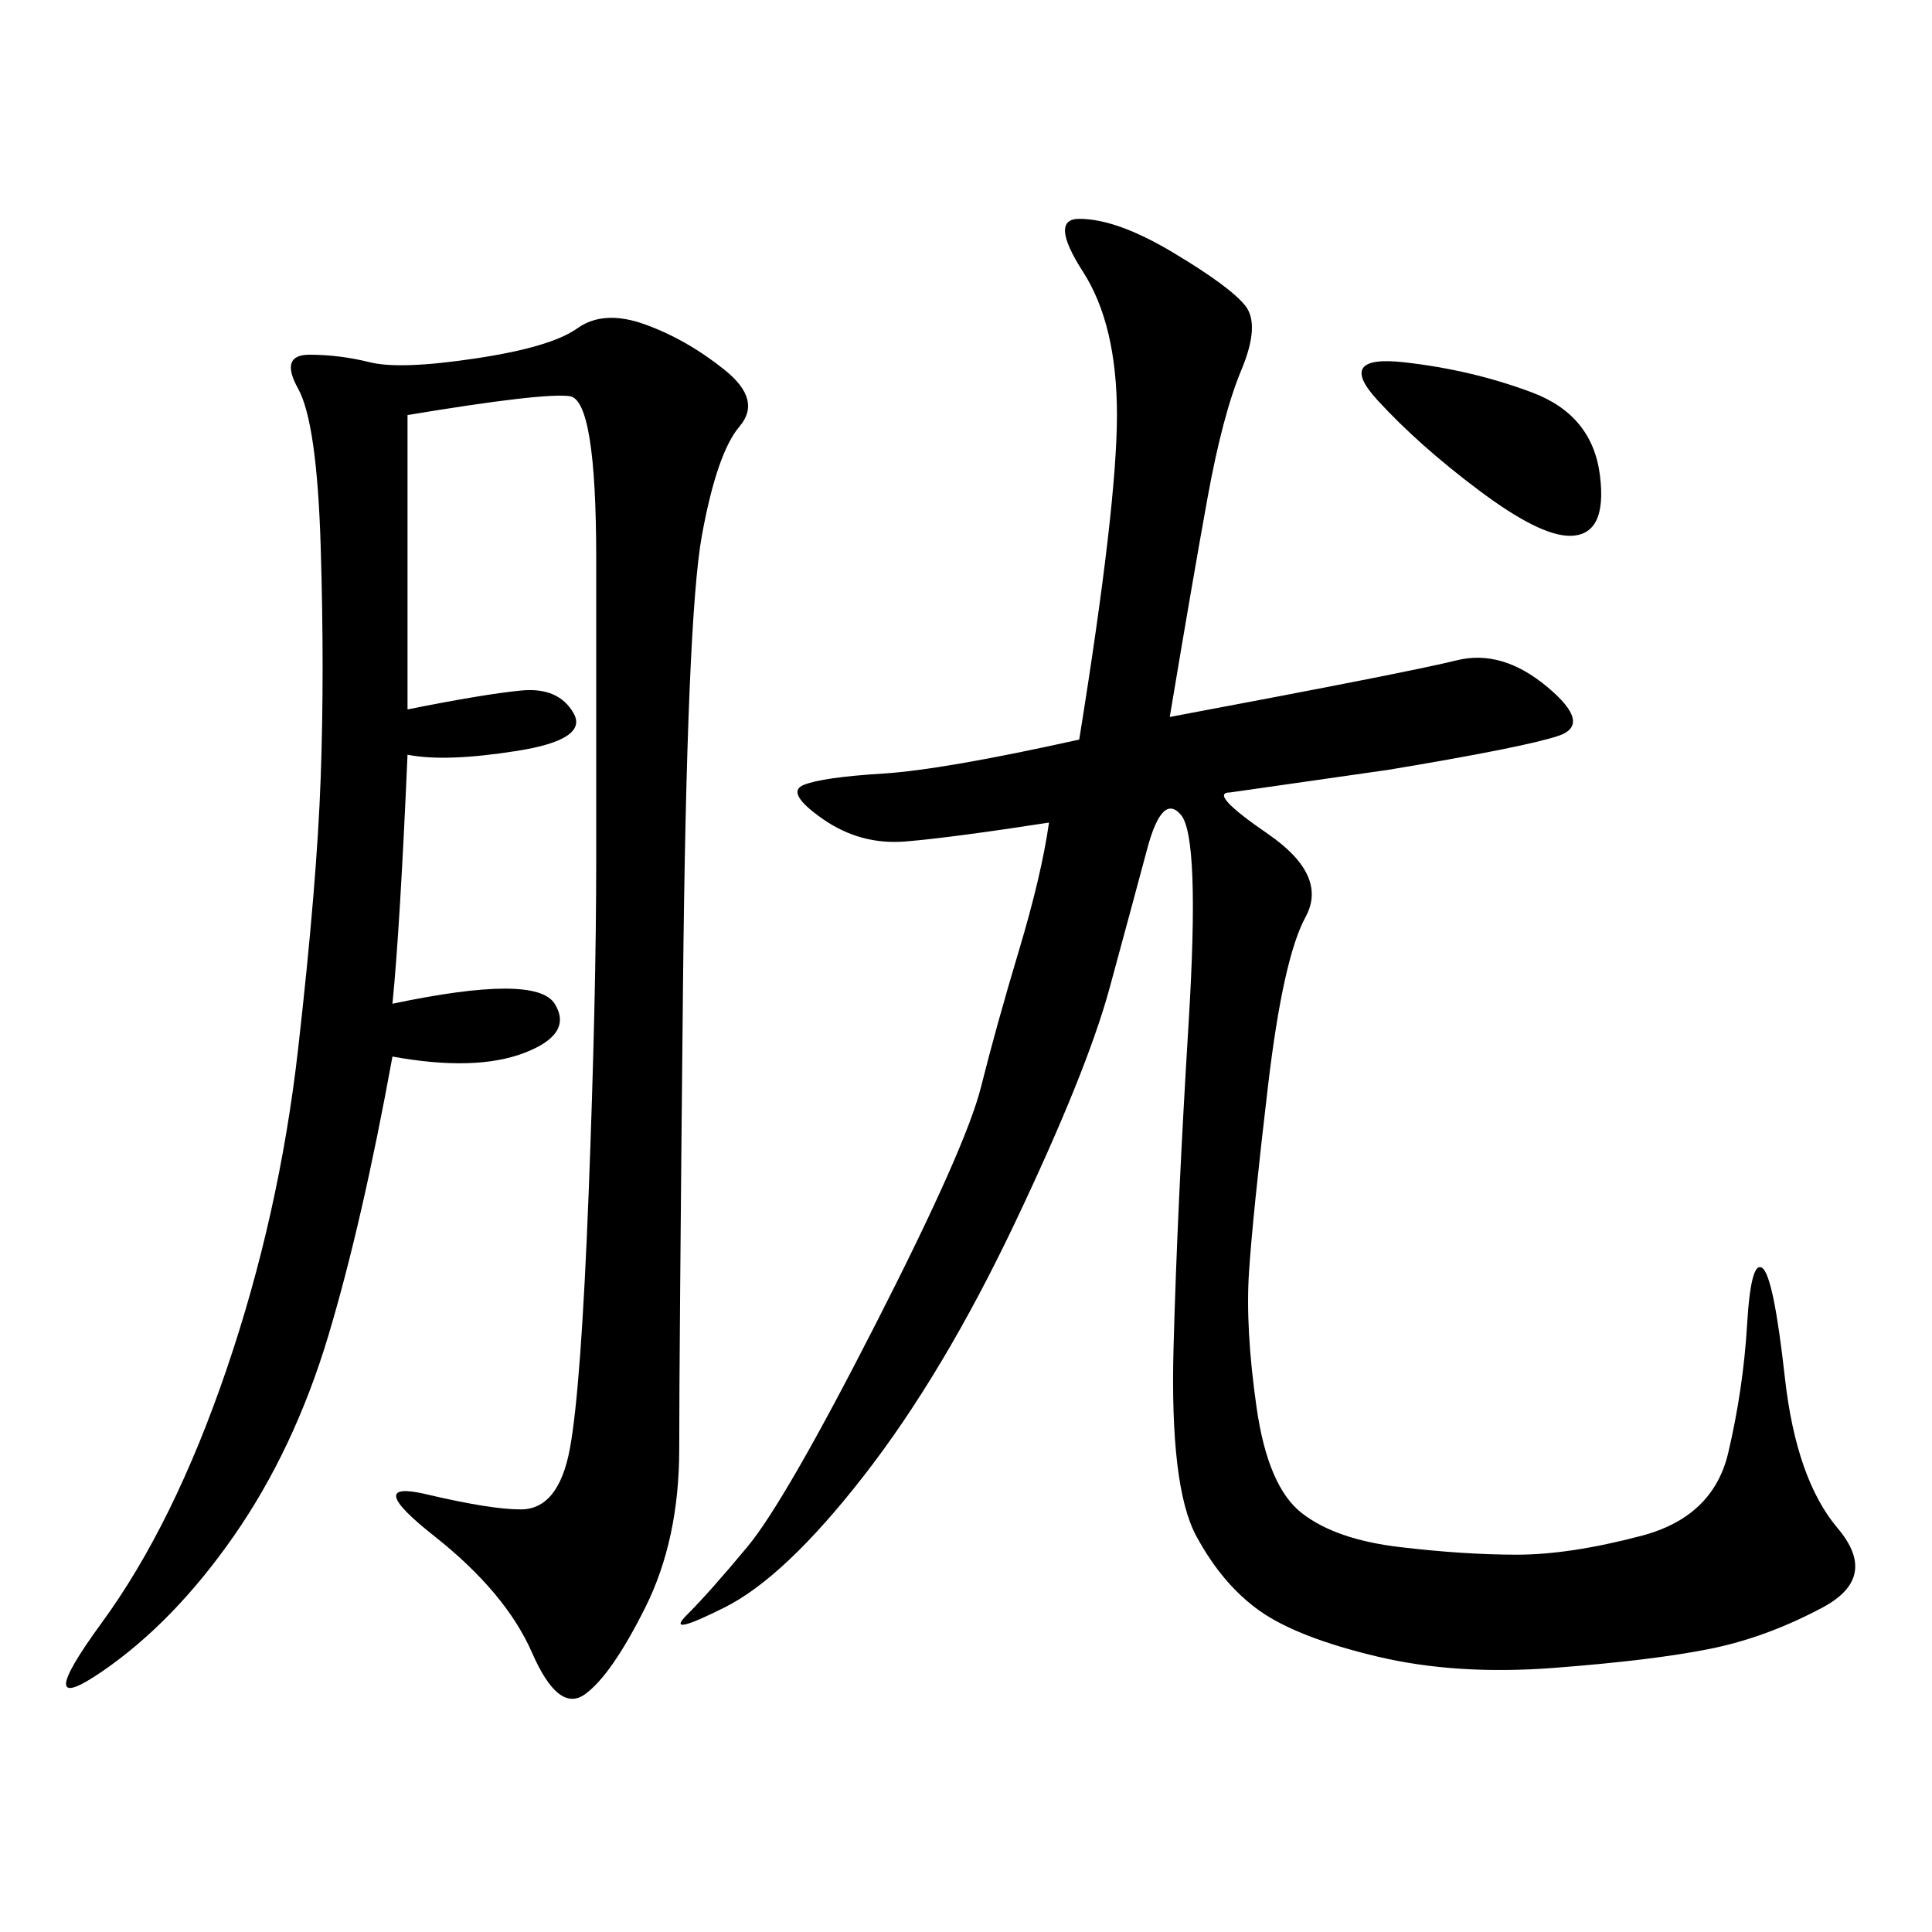<svg xmlns="http://www.w3.org/2000/svg" xmlns:xlink="http://www.w3.org/1999/xlink" width="300" height="300"><path d="M162.89 127.73Q147.66 130.08 140.63 130.66Q133.59 131.25 127.73 127.15Q121.88 123.05 124.80 121.88Q127.73 120.70 137.11 120.12Q146.48 119.53 167.58 114.84L167.58 114.84Q173.44 78.52 173.44 64.45L173.44 64.45Q173.44 50.39 168.16 42.19Q162.89 33.98 167.58 33.98L167.58 33.98Q173.44 33.98 182.23 39.26Q191.02 44.53 193.36 47.46Q195.70 50.39 192.77 57.42Q189.84 64.45 187.50 77.34Q185.16 90.23 181.64 111.33L181.64 111.33Q219.14 104.30 226.17 102.54Q233.20 100.78 240.23 106.64Q247.27 112.50 241.99 114.26Q236.72 116.02 215.63 119.53L215.63 119.53L191.02 123.05Q187.50 123.05 196.88 129.49Q206.25 135.94 202.73 142.38Q199.22 148.83 196.88 168.75Q194.53 188.67 193.95 197.46Q193.36 206.25 195.12 218.55Q196.88 230.86 202.15 234.96Q207.42 239.06 217.38 240.23Q227.34 241.41 235.55 241.41L235.55 241.41Q243.75 241.41 254.88 238.48Q266.02 235.55 268.36 225.59Q270.70 215.63 271.29 205.66Q271.88 195.70 273.63 196.88Q275.39 198.05 277.15 213.87Q278.91 229.69 285.35 237.30Q291.80 244.92 283.01 249.61Q274.22 254.30 265.43 256.05Q256.64 257.81 241.41 258.98Q226.17 260.16 213.87 257.23Q201.56 254.30 195.70 250.20Q189.84 246.09 185.74 238.48Q181.64 230.86 182.23 209.18Q182.81 187.50 184.57 158.79Q186.33 130.08 183.40 126.56Q180.47 123.05 178.13 131.84Q175.78 140.63 172.27 153.52Q168.75 166.41 157.62 189.84Q146.48 213.28 134.18 229.10Q121.88 244.92 112.50 249.61Q103.13 254.30 106.64 250.78Q110.16 247.27 116.02 240.23Q121.88 233.20 135.94 205.66Q150 178.13 152.34 168.75Q154.69 159.38 158.20 147.66Q161.72 135.94 162.89 127.73L162.89 127.73ZM63.28 64.45L63.28 110.16Q75 107.81 80.86 107.23Q86.72 106.64 89.06 110.74Q91.41 114.84 80.27 116.60Q69.14 118.36 63.28 117.19L63.28 117.19Q62.11 144.14 60.94 155.86L60.94 155.86Q83.20 151.17 86.13 155.86Q89.06 160.55 81.45 163.48Q73.83 166.41 60.94 164.06L60.94 164.06Q56.25 189.84 50.98 207.42Q45.70 225 36.33 238.48Q26.95 251.95 15.82 259.57Q4.69 267.19 15.82 251.95Q26.95 236.72 35.16 212.70Q43.36 188.67 46.29 162.89Q49.22 137.11 49.80 120.70Q50.39 104.30 49.80 84.96Q49.22 65.63 46.29 60.35Q43.36 55.08 48.05 55.08L48.05 55.08Q52.73 55.08 57.42 56.25Q62.11 57.42 73.83 55.66Q85.55 53.91 89.65 50.98Q93.75 48.05 100.20 50.39Q106.64 52.73 112.50 57.42Q118.36 62.11 114.84 66.21Q111.33 70.31 108.98 83.20Q106.64 96.09 106.05 153.52Q105.47 210.94 105.47 225L105.47 225Q105.47 239.06 100.20 249.61Q94.92 260.16 90.82 263.09Q86.72 266.02 82.62 256.64Q78.52 247.27 67.38 238.48Q56.25 229.69 66.21 232.03Q76.17 234.38 80.86 234.38L80.86 234.38Q86.72 234.38 88.48 225Q90.23 215.63 91.41 185.16Q92.58 154.69 92.58 133.59L92.58 133.59L92.58 86.72Q92.58 62.11 88.48 61.52Q84.38 60.94 63.28 64.45L63.28 64.45ZM217.97 56.25Q228.52 57.42 237.89 60.94Q247.27 64.45 248.44 73.83Q249.61 83.20 243.75 83.20L243.75 83.20Q239.06 83.20 229.69 76.17Q220.31 69.14 213.87 62.11Q207.42 55.08 217.97 56.25L217.97 56.25Z"/></svg>
